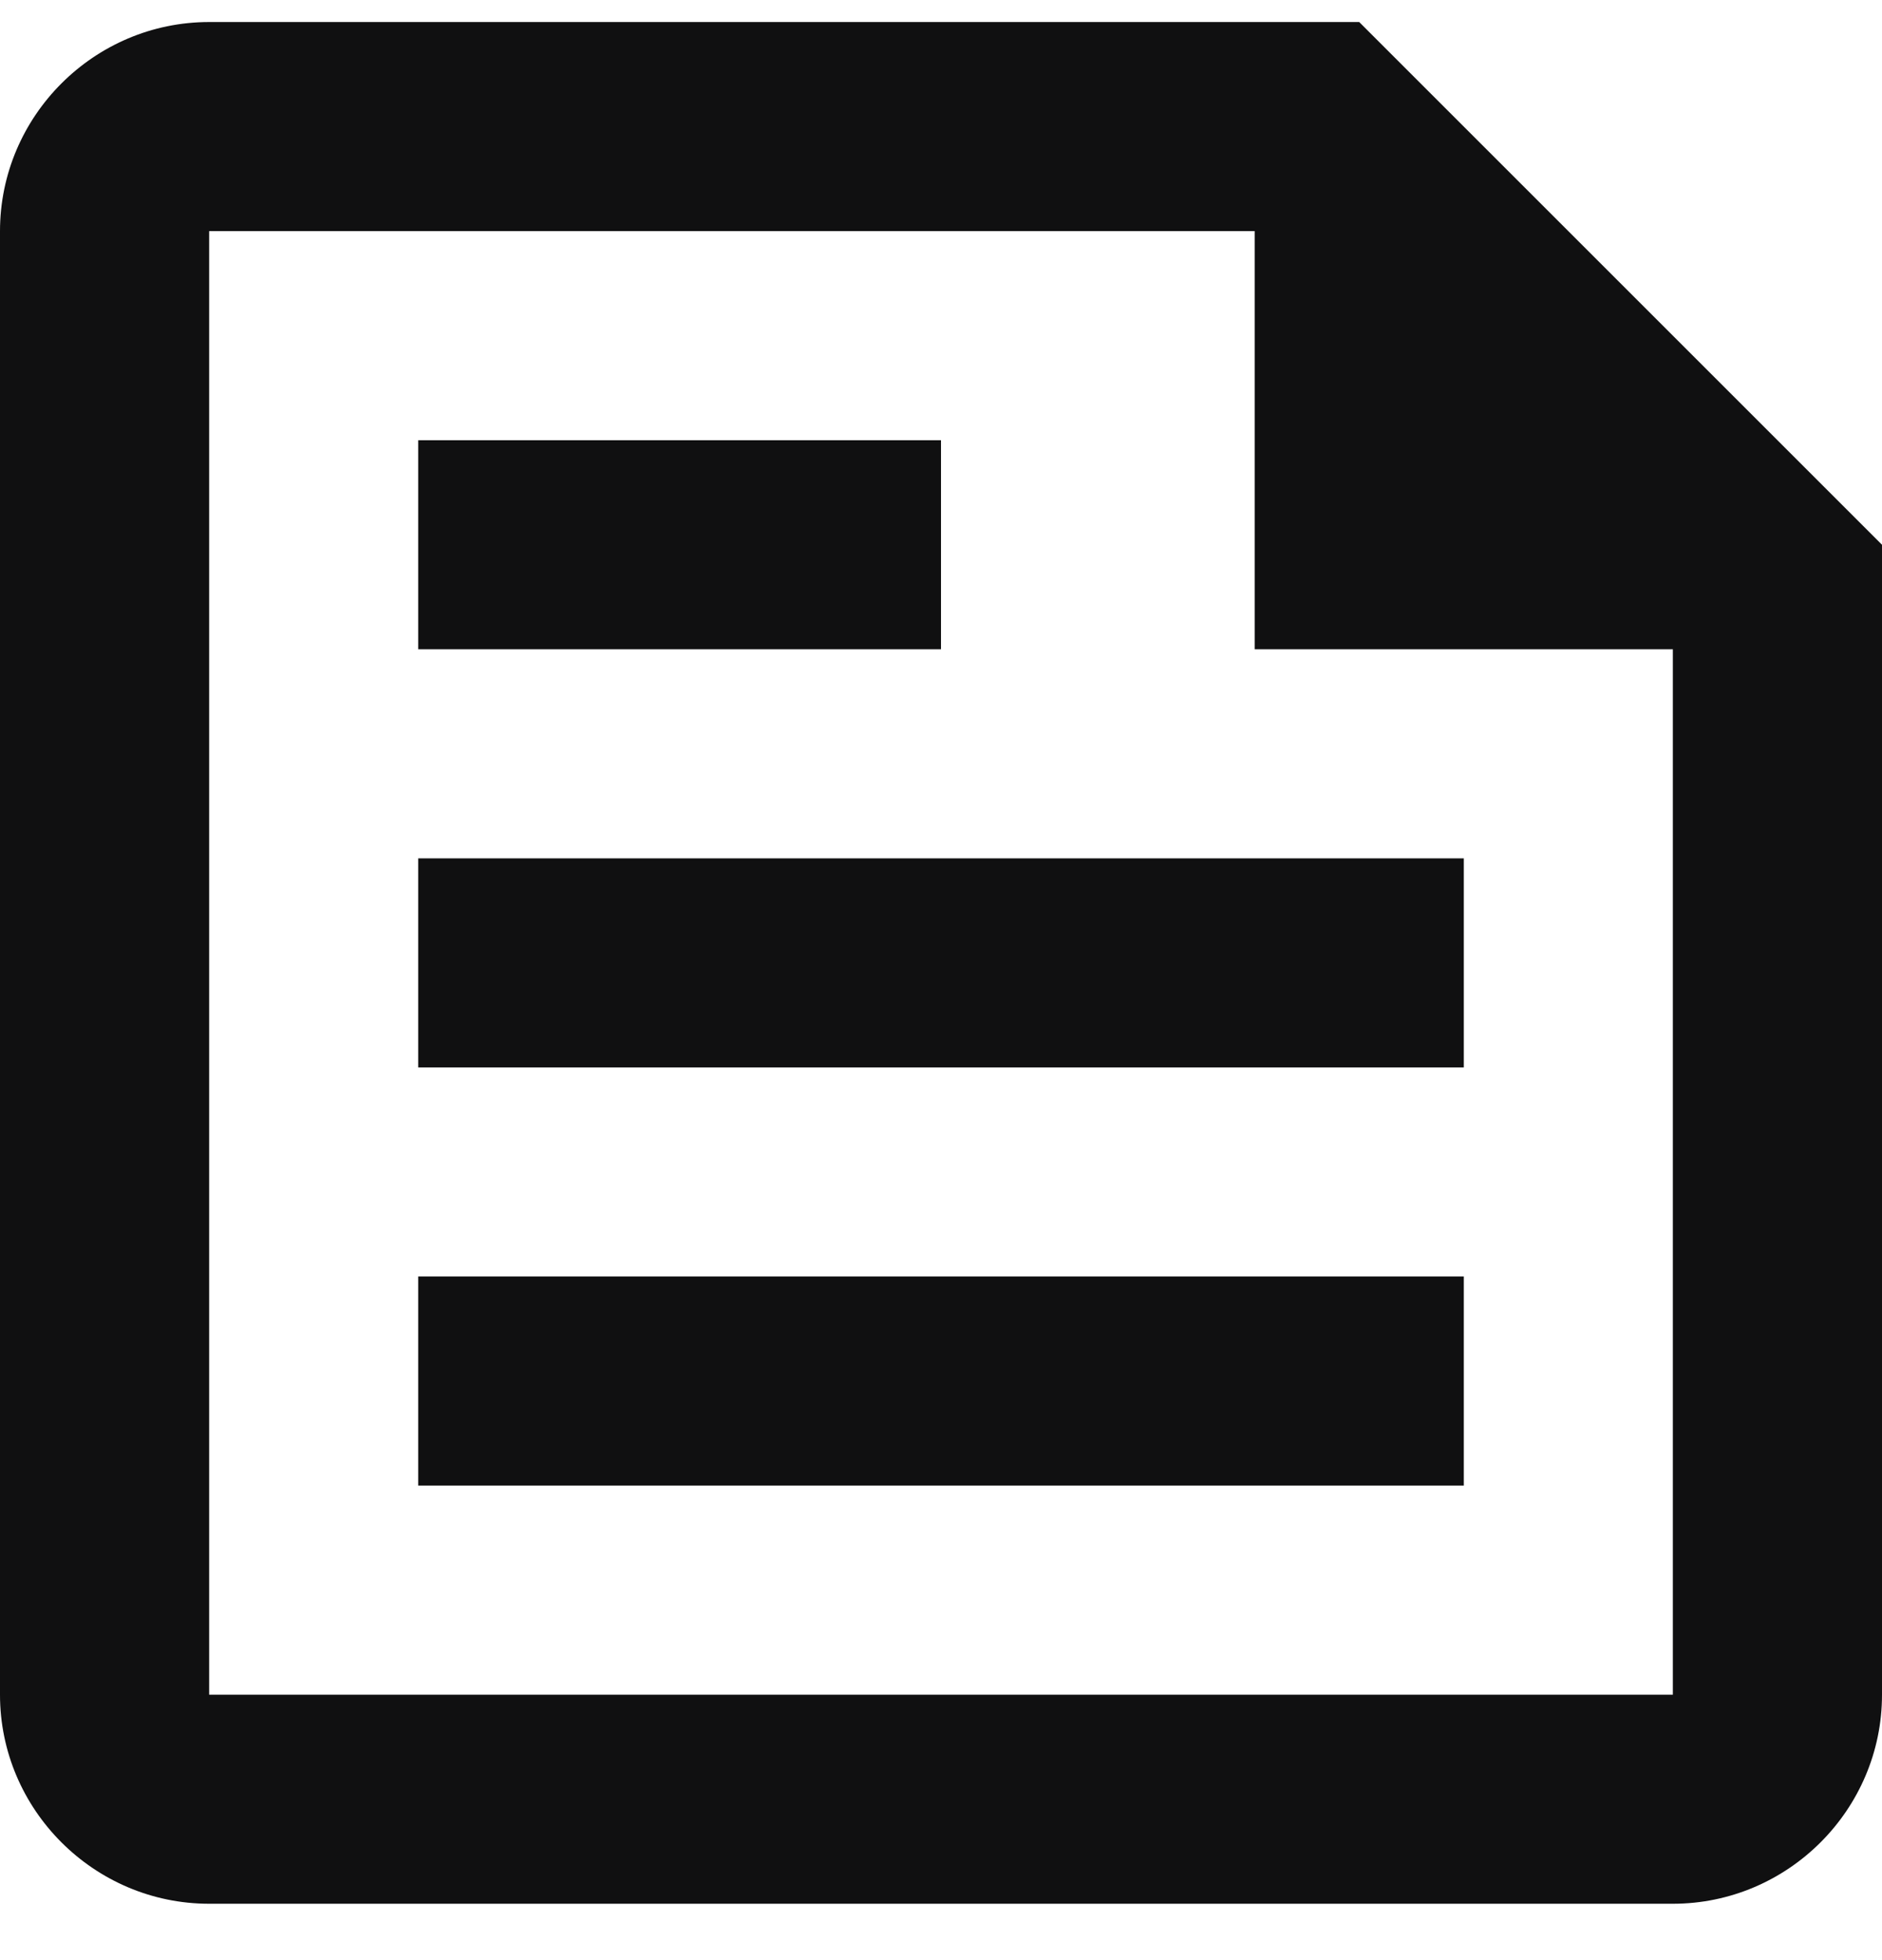 <?xml version="1.0" encoding="UTF-8"?>
<svg xmlns="http://www.w3.org/2000/svg" width="24" height="25" viewBox="0 0 24 25" fill="none">
  <path d="M17.333 0.281H2.667C1.2 0.281 0 1.481 0 2.948V21.615C0 23.081 1.2 24.281 2.667 24.281H21.333C22.8 24.281 24 23.081 24 21.615V6.948L17.333 0.281ZM21.333 21.615H2.667V2.948H16V8.281H21.333V21.615ZM5.333 18.948H18.667V16.281H5.333V18.948ZM12 5.615H5.333V8.281H12V5.615ZM5.333 13.615H18.667V10.948H5.333V13.615Z" fill="#101011"></path>
</svg>
